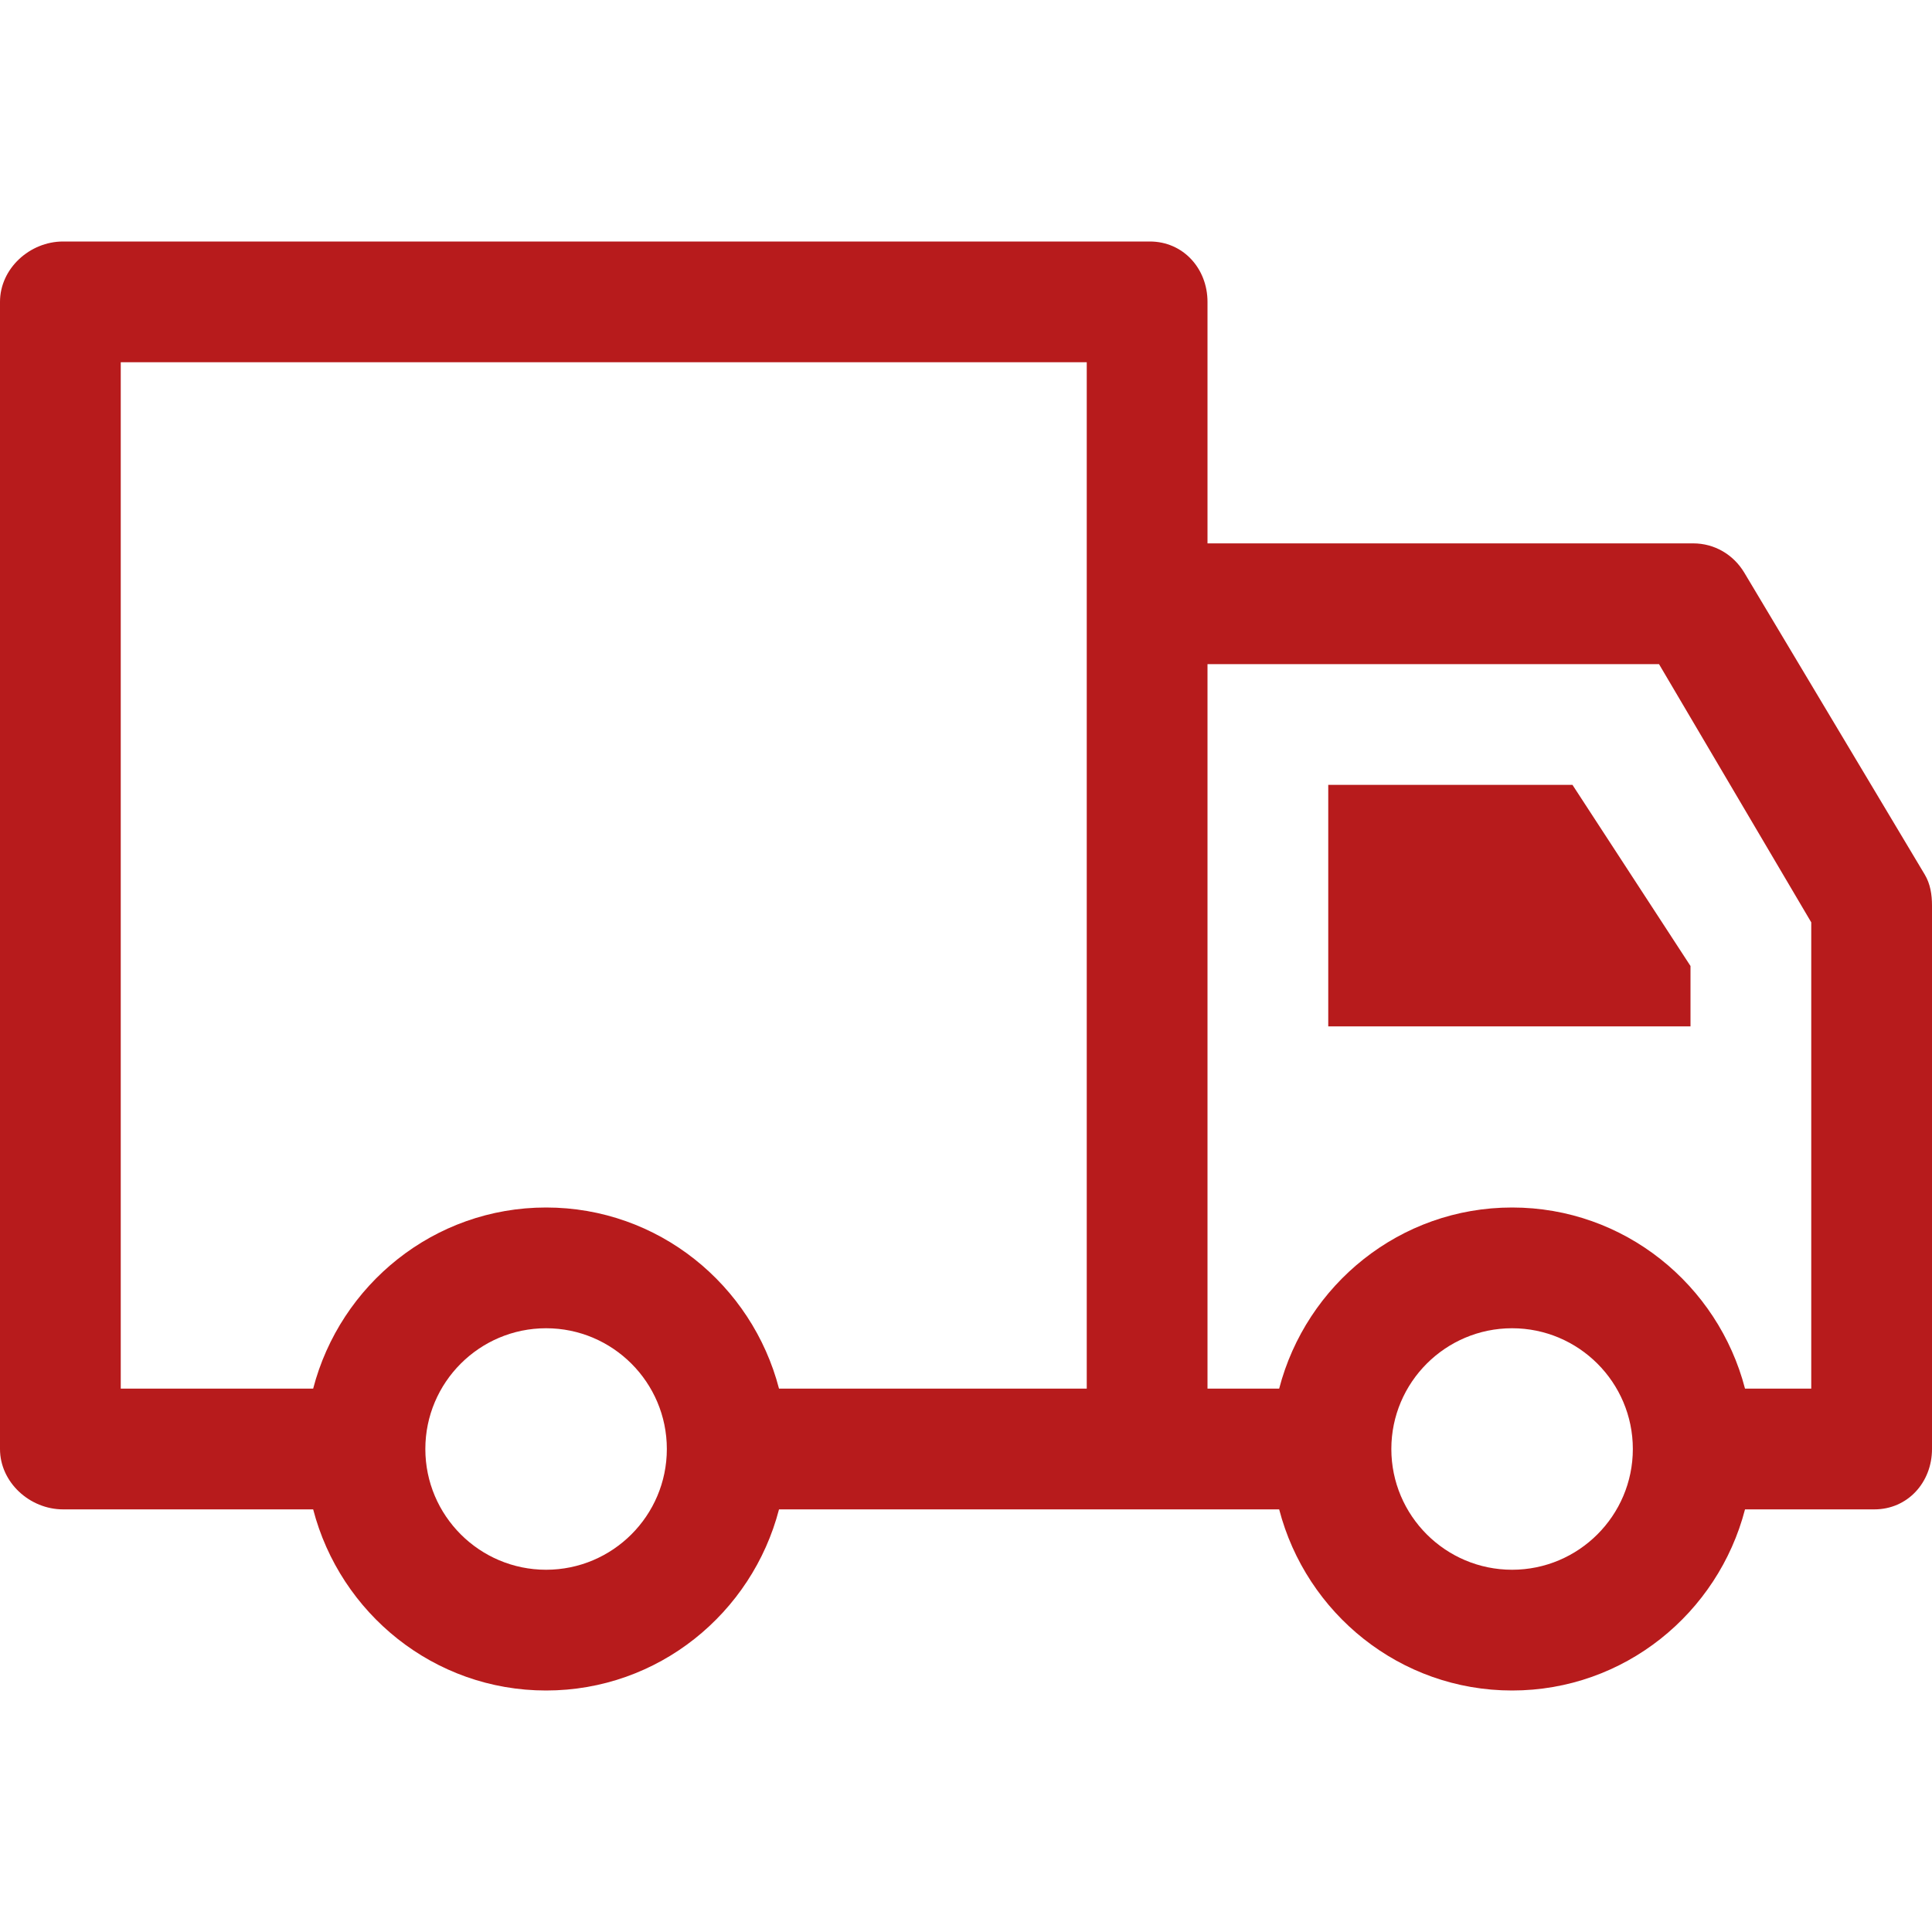 <?xml version="1.0" encoding="iso-8859-1"?>
<!DOCTYPE svg PUBLIC "-//W3C//DTD SVG 1.1//EN" "http://www.w3.org/Graphics/SVG/1.1/DTD/svg11.dtd">
<svg xmlns="http://www.w3.org/2000/svg" xmlns:xlink="http://www.w3.org/1999/xlink" version="1.1" viewBox="0 0 512 512" enable-background="new 0 0 512 512" width="512px" height="512px">
  <g>
    <polygon points="352,208 352,256 352,272 448,272 448,256 416.721,208  " fill="#b71b1c"/>
    <path d="m510.078,231.766l-47.82-80c-2.891-4.82-7.922-7.766-13.539-7.766h-128.719v-64c0-8.836-6.445-16-15.281-16h-288c-8.836,0-16.719,7.164-16.719,16v304c0,8.836 7.883,16 16.719,16h66.272c7.156,27.523 31.995,48 61.728,48 29.732,0 54.571-20.477 61.728-48h98.273 34.272c7.156,27.523 31.995,48 61.728,48 29.732,0 54.571-20.477 61.727-48h34.273c8.836,0 15.281-7.164 15.281-16v-144c-0.001-2.898-0.431-5.742-1.923-8.234zm-478.078-135.766h256v64 208h-81.554c-7.156-27.523-31.995-48-61.728-48-29.732,0-54.571,20.477-61.728,48h-50.99v-272zm112.719,320c-17.648,0-32-14.352-32-32s14.351-32 32-32c17.648,0 32,14.352 32,32s-14.352,32-32,32zm256,0c-17.648,0-32-14.352-32-32s14.352-32 32-32c17.648,0 32,14.352 32,32s-14.352,32-32,32zm79.281-48h-17.554c-7.156-27.523-31.995-48-61.727-48-29.733,0-54.571,20.477-61.728,48h-18.991v-192h119.656l40.344,68.43v123.57z" fill="#b71b1c"/>
  </g>
</svg>

